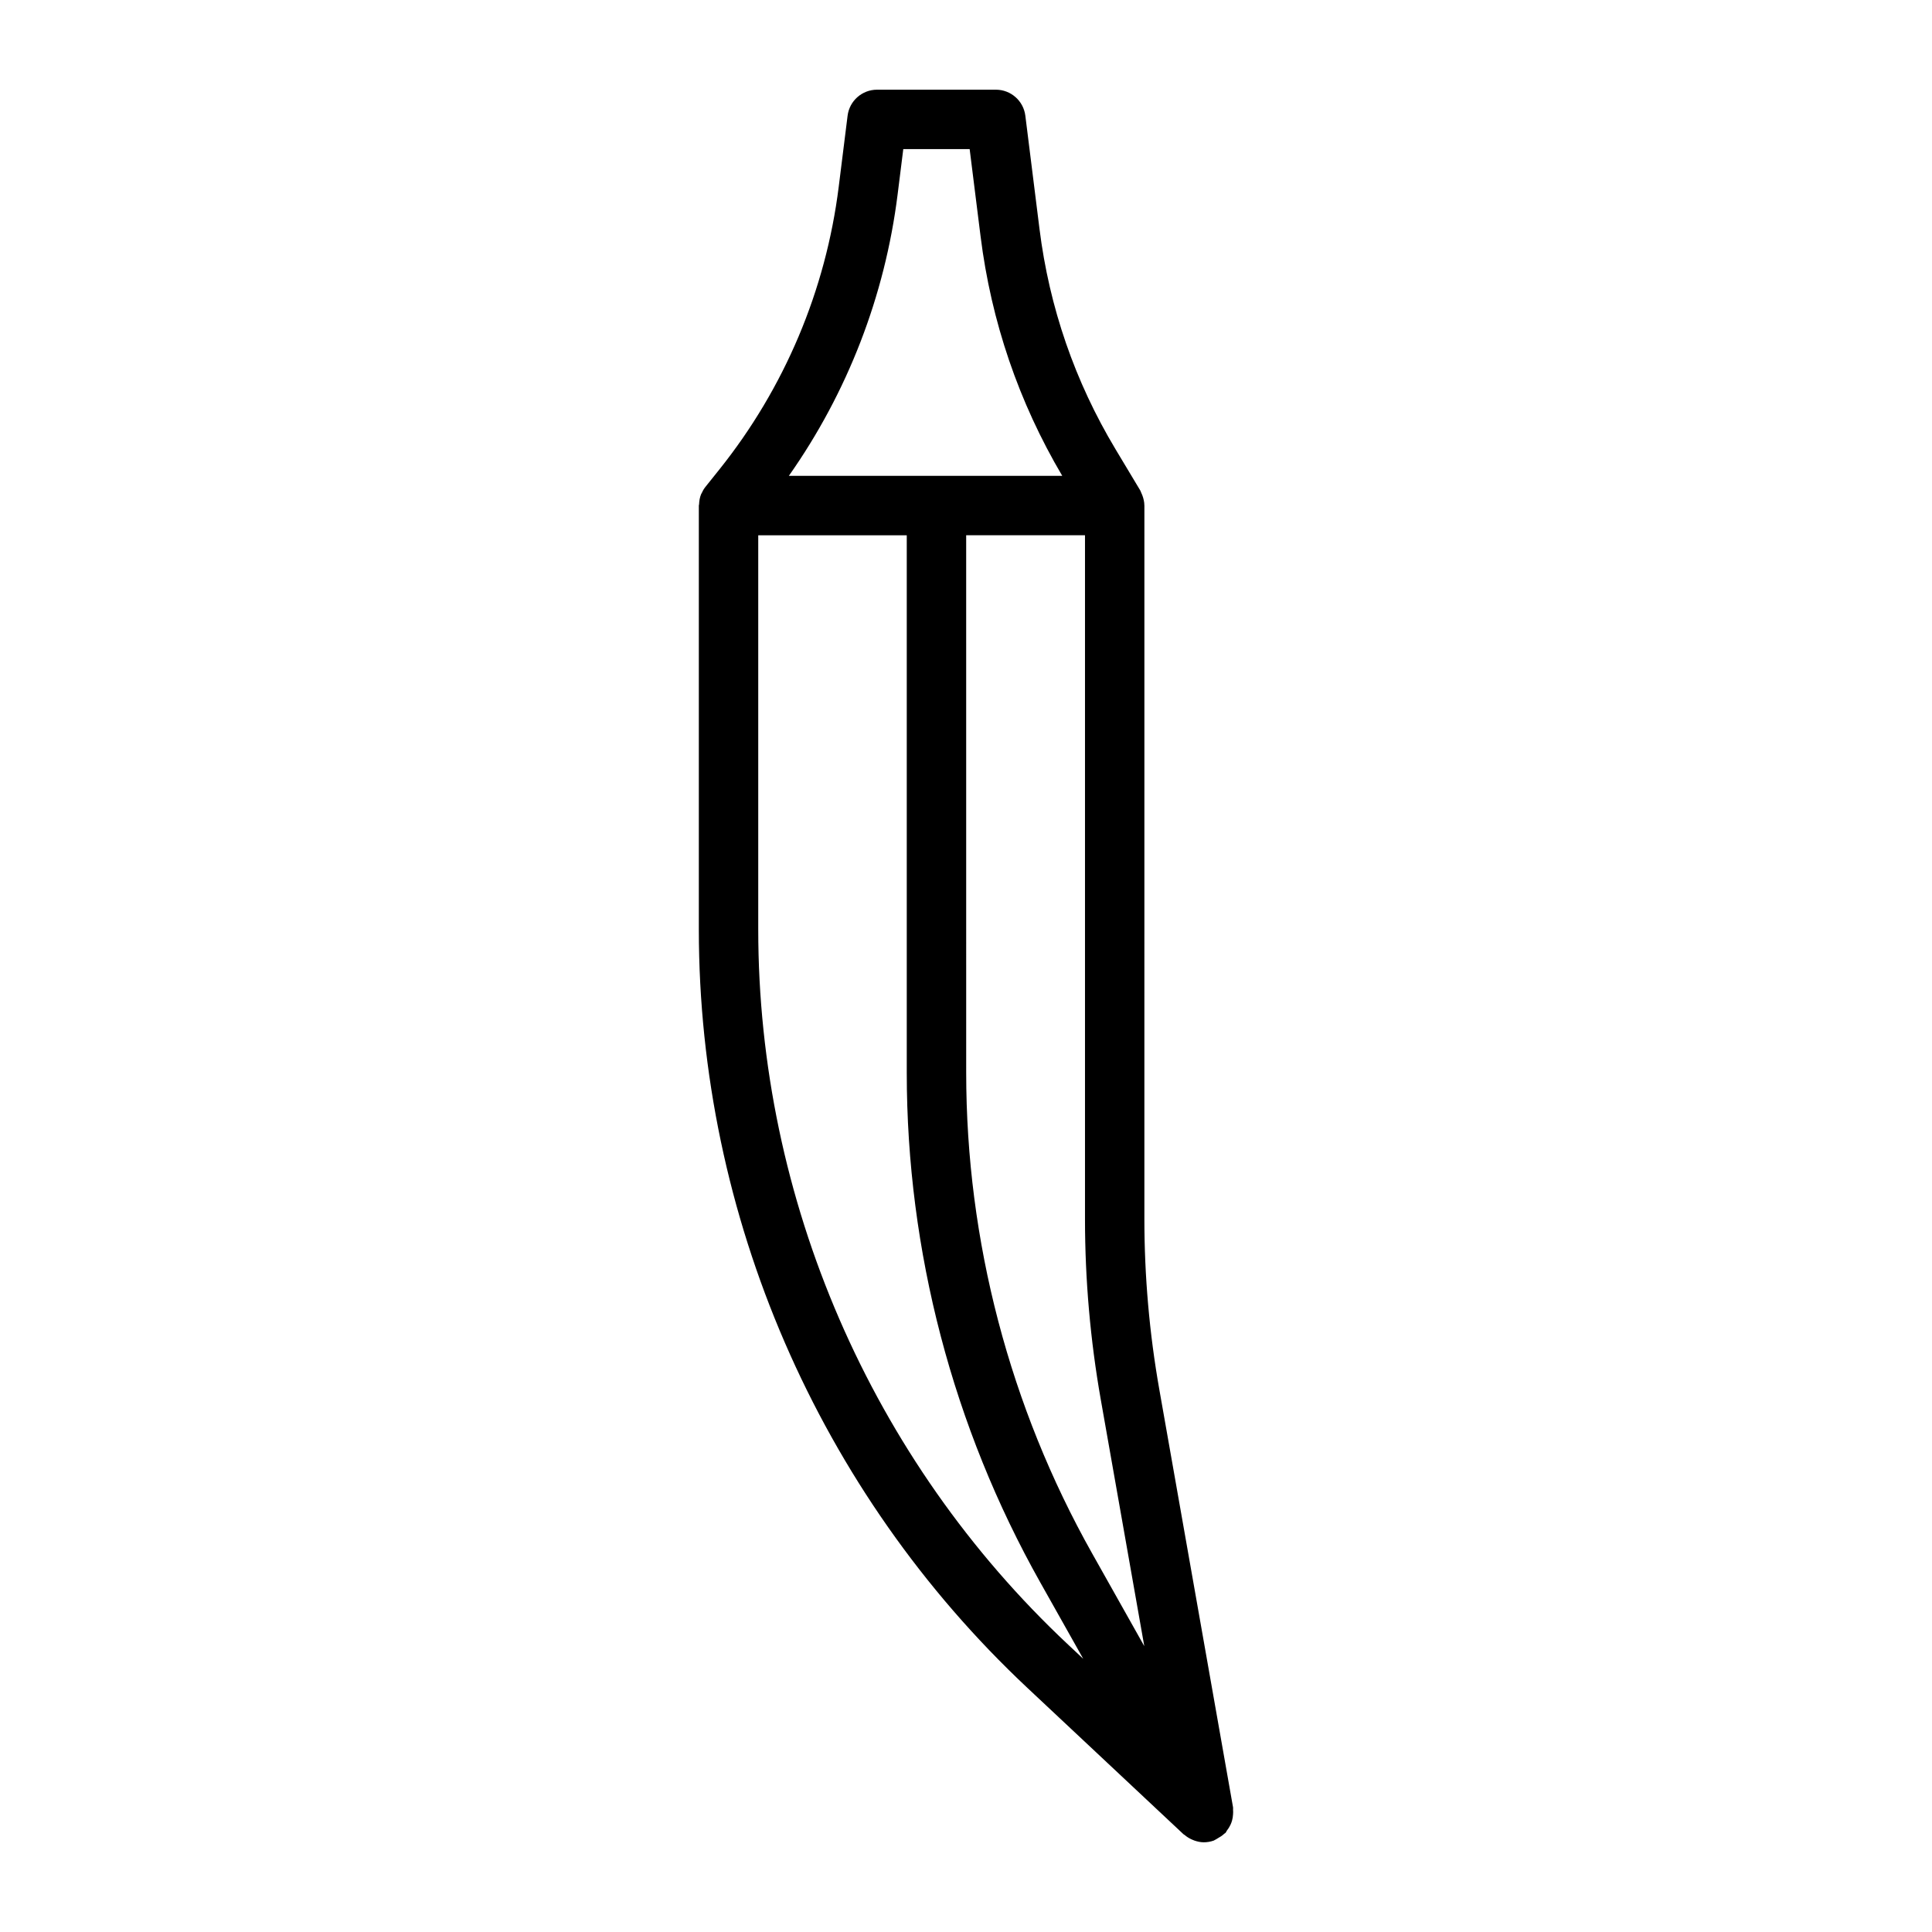 <?xml version="1.0" encoding="UTF-8"?>
<!-- Uploaded to: SVG Repo, www.svgrepo.com, Generator: SVG Repo Mixer Tools -->
<svg fill="#000000" width="800px" height="800px" version="1.1" viewBox="144 144 512 512" xmlns="http://www.w3.org/2000/svg">
 <path d="m469.14 629.12c0.379-0.484 0.699-0.984 0.957-1.543 0.168-0.367 0.305-0.727 0.41-1.113 0.152-0.531 0.227-1.059 0.262-1.621 0.027-0.43 0.047-0.84 0.004-1.266-0.02-0.203 0.039-0.398 0-0.602l-19.543-110.75c-2.625-14.867-3.957-30.051-3.957-45.141l0.004-189.11c0-0.012-0.008-0.023-0.008-0.039-0.004-0.918-0.219-1.82-0.543-2.691-0.086-0.227-0.18-0.438-0.285-0.656-0.105-0.219-0.16-0.453-0.289-0.664l-6.519-10.863c-10.777-17.957-17.559-37.605-20.156-58.402l-3.75-29.996c-0.492-3.938-3.84-6.894-7.809-6.894h-31.488c-3.969 0-7.32 2.961-7.809 6.894l-2.356 18.863c-3.43 27.414-14.359 53.305-31.621 74.883l-3.719 4.648c-0.422 0.527-0.742 1.113-1.012 1.715-0.027 0.062-0.074 0.105-0.102 0.168-0.359 0.867-0.512 1.785-0.547 2.715-0.008 0.113-0.066 0.207-0.066 0.32v112.34c0 75.852 31.742 149.11 87.082 201l41.359 38.777c0.082 0.078 0.191 0.102 0.277 0.176 0.582 0.504 1.227 0.902 1.922 1.211 0.223 0.098 0.43 0.195 0.656 0.273 0.812 0.281 1.656 0.473 2.527 0.473 0.883 0 1.781-0.145 2.652-0.461 0.078-0.027 0.133-0.09 0.211-0.121 0.301-0.117 0.555-0.328 0.844-0.484 0.629-0.344 1.211-0.715 1.711-1.199 0.098-0.094 0.23-0.125 0.324-0.227 0.168-0.18 0.227-0.414 0.375-0.605zm-69.094-343.27h31.488v181.24c0 16.004 1.41 32.109 4.195 47.879l11.52 65.281-13.84-24.609c-21.824-38.801-33.359-82.84-33.359-127.36zm-18.164-90.367 1.496-11.969h17.59l2.891 23.102c2.82 22.57 10.102 43.926 21.648 63.492h-72.457c15.555-22.105 25.469-47.703 28.832-74.625zm-36.941 194.83v-104.46h39.359v142.43c0 47.215 12.234 93.926 35.383 135.08l11.383 20.234-4.016-3.766c-52.18-48.918-82.109-117.99-82.109-189.52z"/>
</svg>